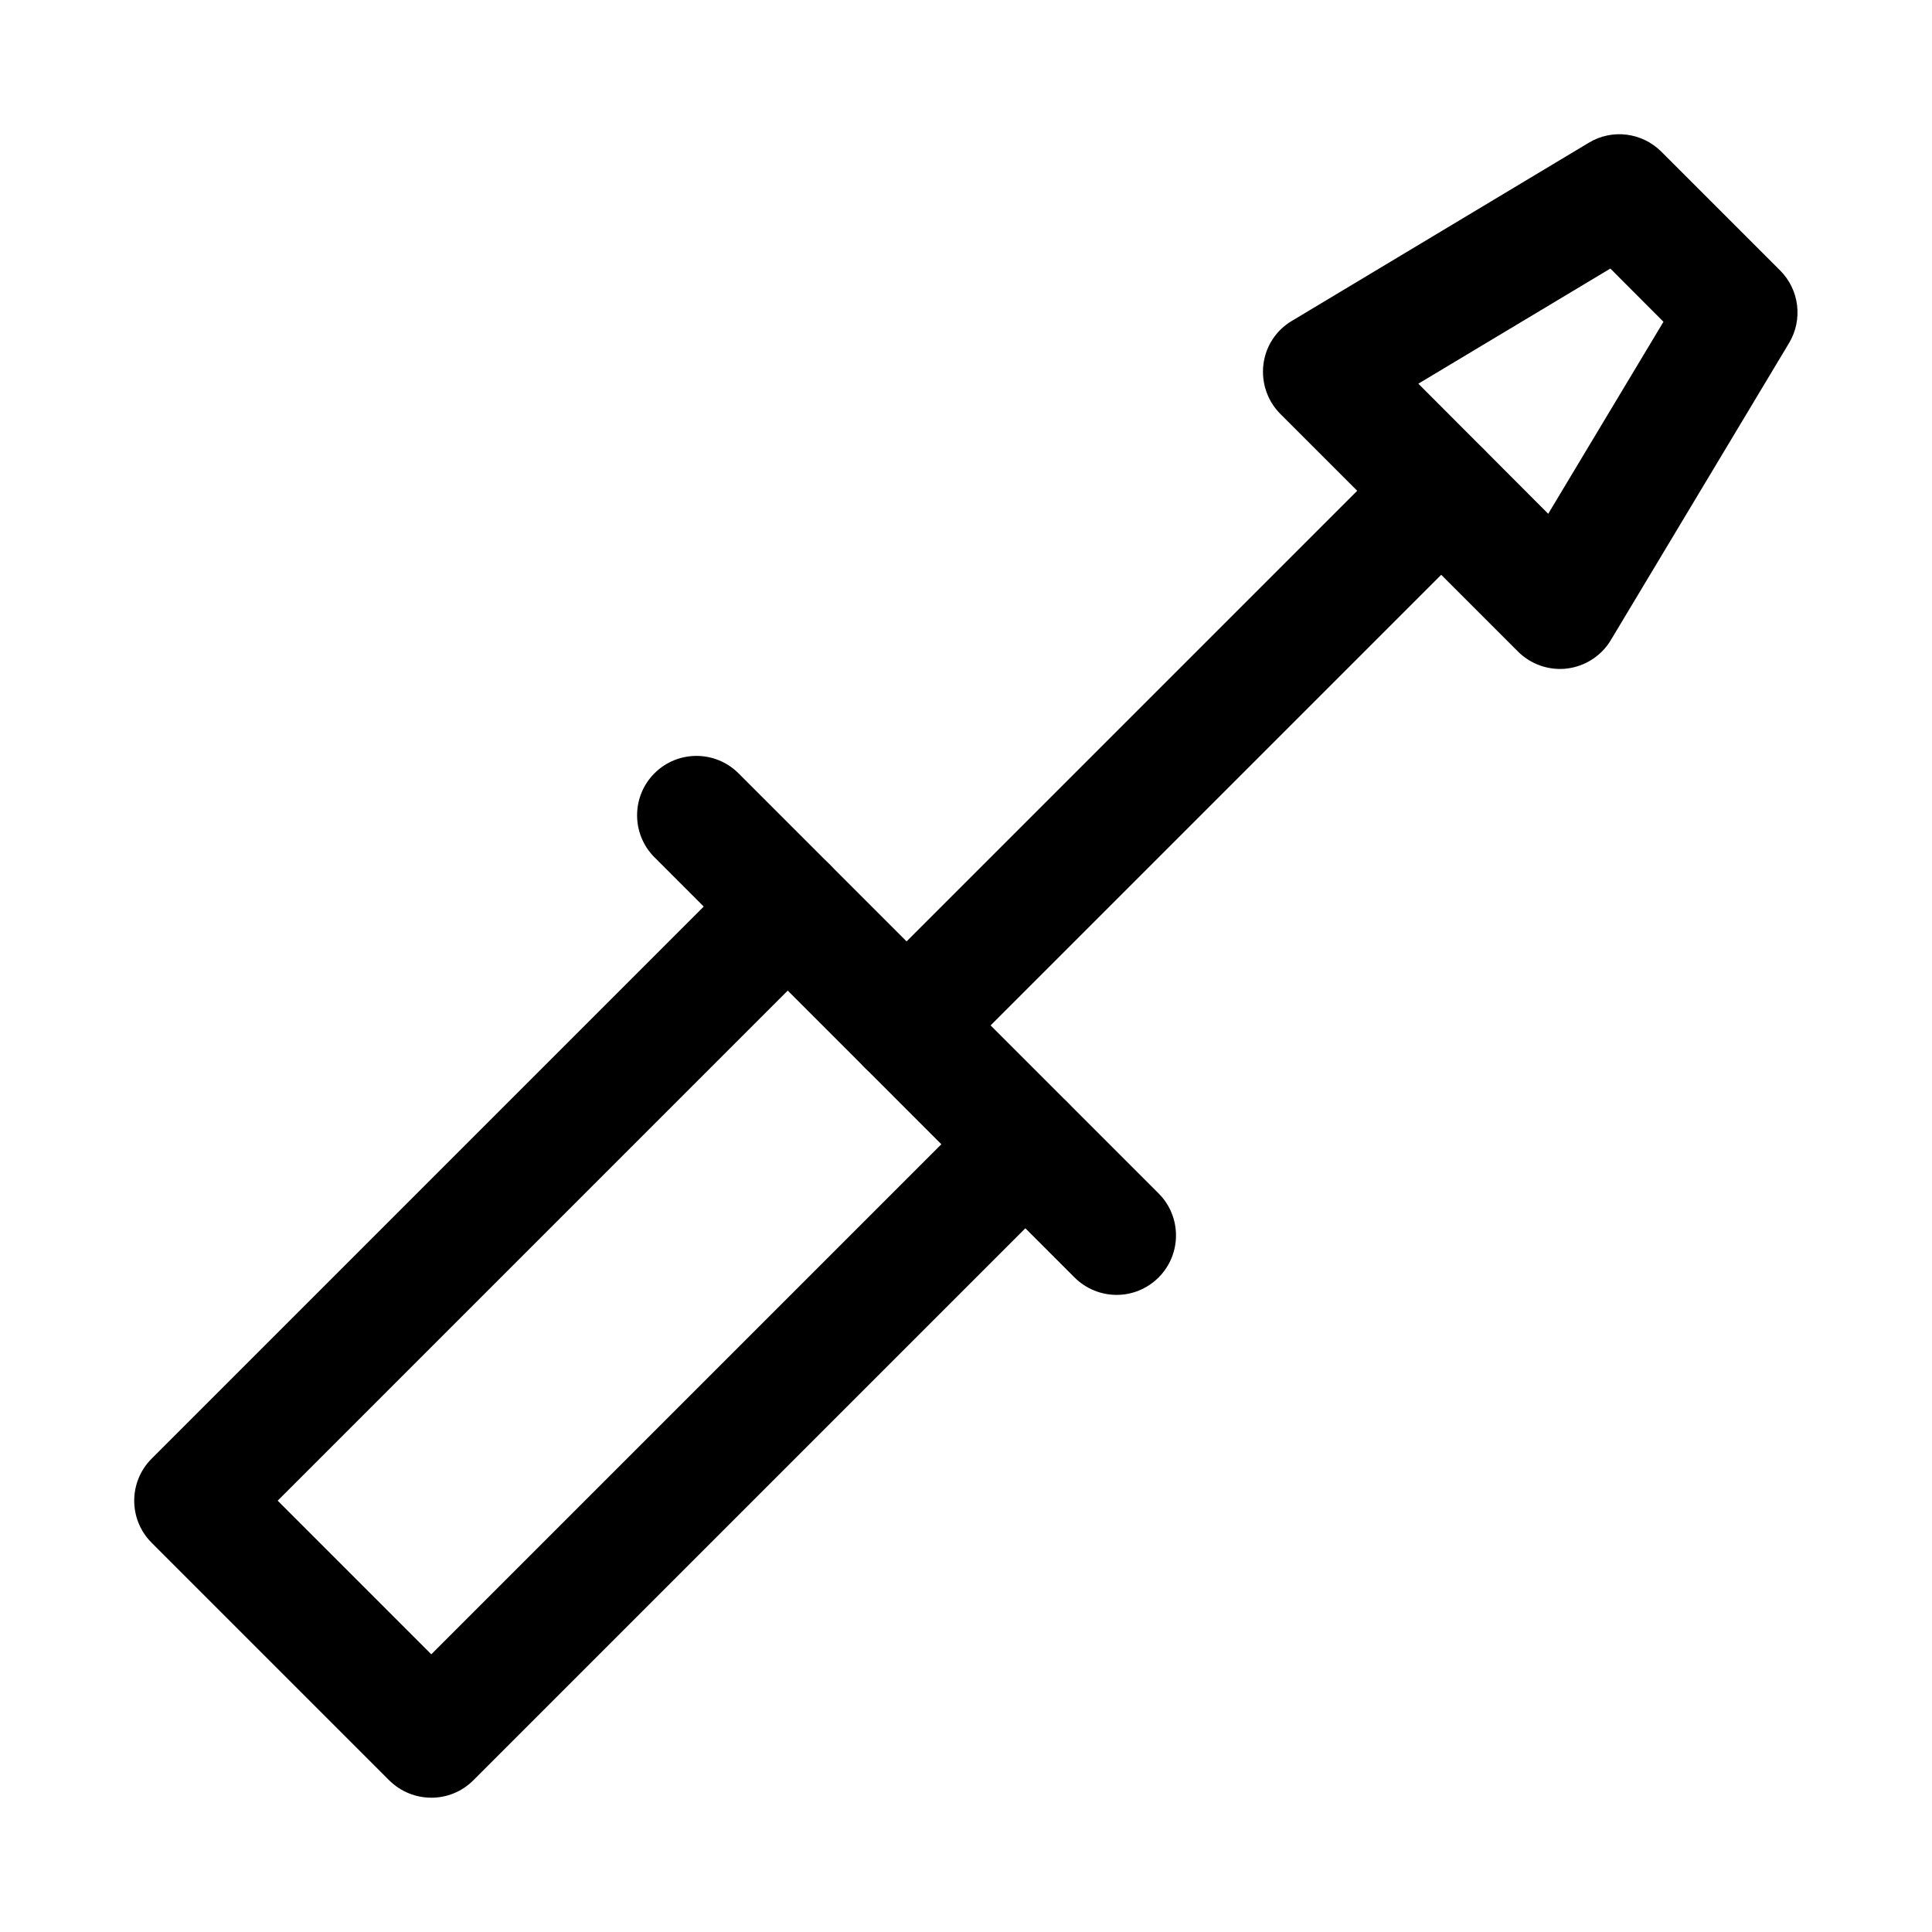 <?xml version="1.0" encoding="UTF-8"?>
<!-- Uploaded to: SVG Repo, www.svgrepo.com, Generator: SVG Repo Mixer Tools -->
<svg fill="#000000" width="800px" height="800px" version="1.1" viewBox="144 144 512 512" xmlns="http://www.w3.org/2000/svg">
 <g>
  <path d="m258.3 620.41c-4.031 0-8.062-1.543-11.148-4.598l-62.977-62.977c-6.141-6.141-6.141-16.121 0-22.262l157.44-157.44c6.141-6.141 16.121-6.141 22.262 0s6.141 16.121 0 22.262l-146.29 146.3 40.711 40.715 146.29-146.29c6.141-6.141 16.121-6.141 22.262 0 6.141 6.141 6.141 16.121 0 22.262l-157.44 157.44c-3.051 3.051-7.082 4.594-11.113 4.594z"/>
  <path d="m439.93 487.16c-4.031 0-8.062-1.543-11.148-4.598l-111.34-111.37c-6.141-6.141-6.141-16.121 0-22.262s16.121-6.141 22.262 0l111.34 111.34c6.141 6.141 6.141 16.121 0 22.262-3.09 3.082-7.086 4.625-11.117 4.625z"/>
  <path d="m384.25 431.49c-4.031 0-8.059-1.543-11.145-4.598-6.141-6.141-6.141-16.121 0-22.262l141.7-141.7c6.141-6.141 16.121-6.141 22.262 0s6.141 16.121 0 22.262l-141.7 141.7c-3.055 3.055-7.086 4.598-11.117 4.598z"/>
  <path d="m557.44 321.28c-4.156 0-8.156-1.637-11.148-4.598l-62.977-62.977c-3.434-3.434-5.07-8.25-4.504-13.066 0.566-4.816 3.336-9.102 7.527-11.586l78.719-47.23c6.109-3.715 14.074-2.769 19.207 2.363l31.488 31.488c5.102 5.102 6.078 13.035 2.363 19.238l-47.23 78.719c-2.488 4.156-6.769 6.926-11.555 7.527-0.598 0.09-1.227 0.121-1.891 0.121zm-37.562-75.602 34.414 34.48 30.543-50.883-14.074-14.105z"/>
 </g>
</svg>